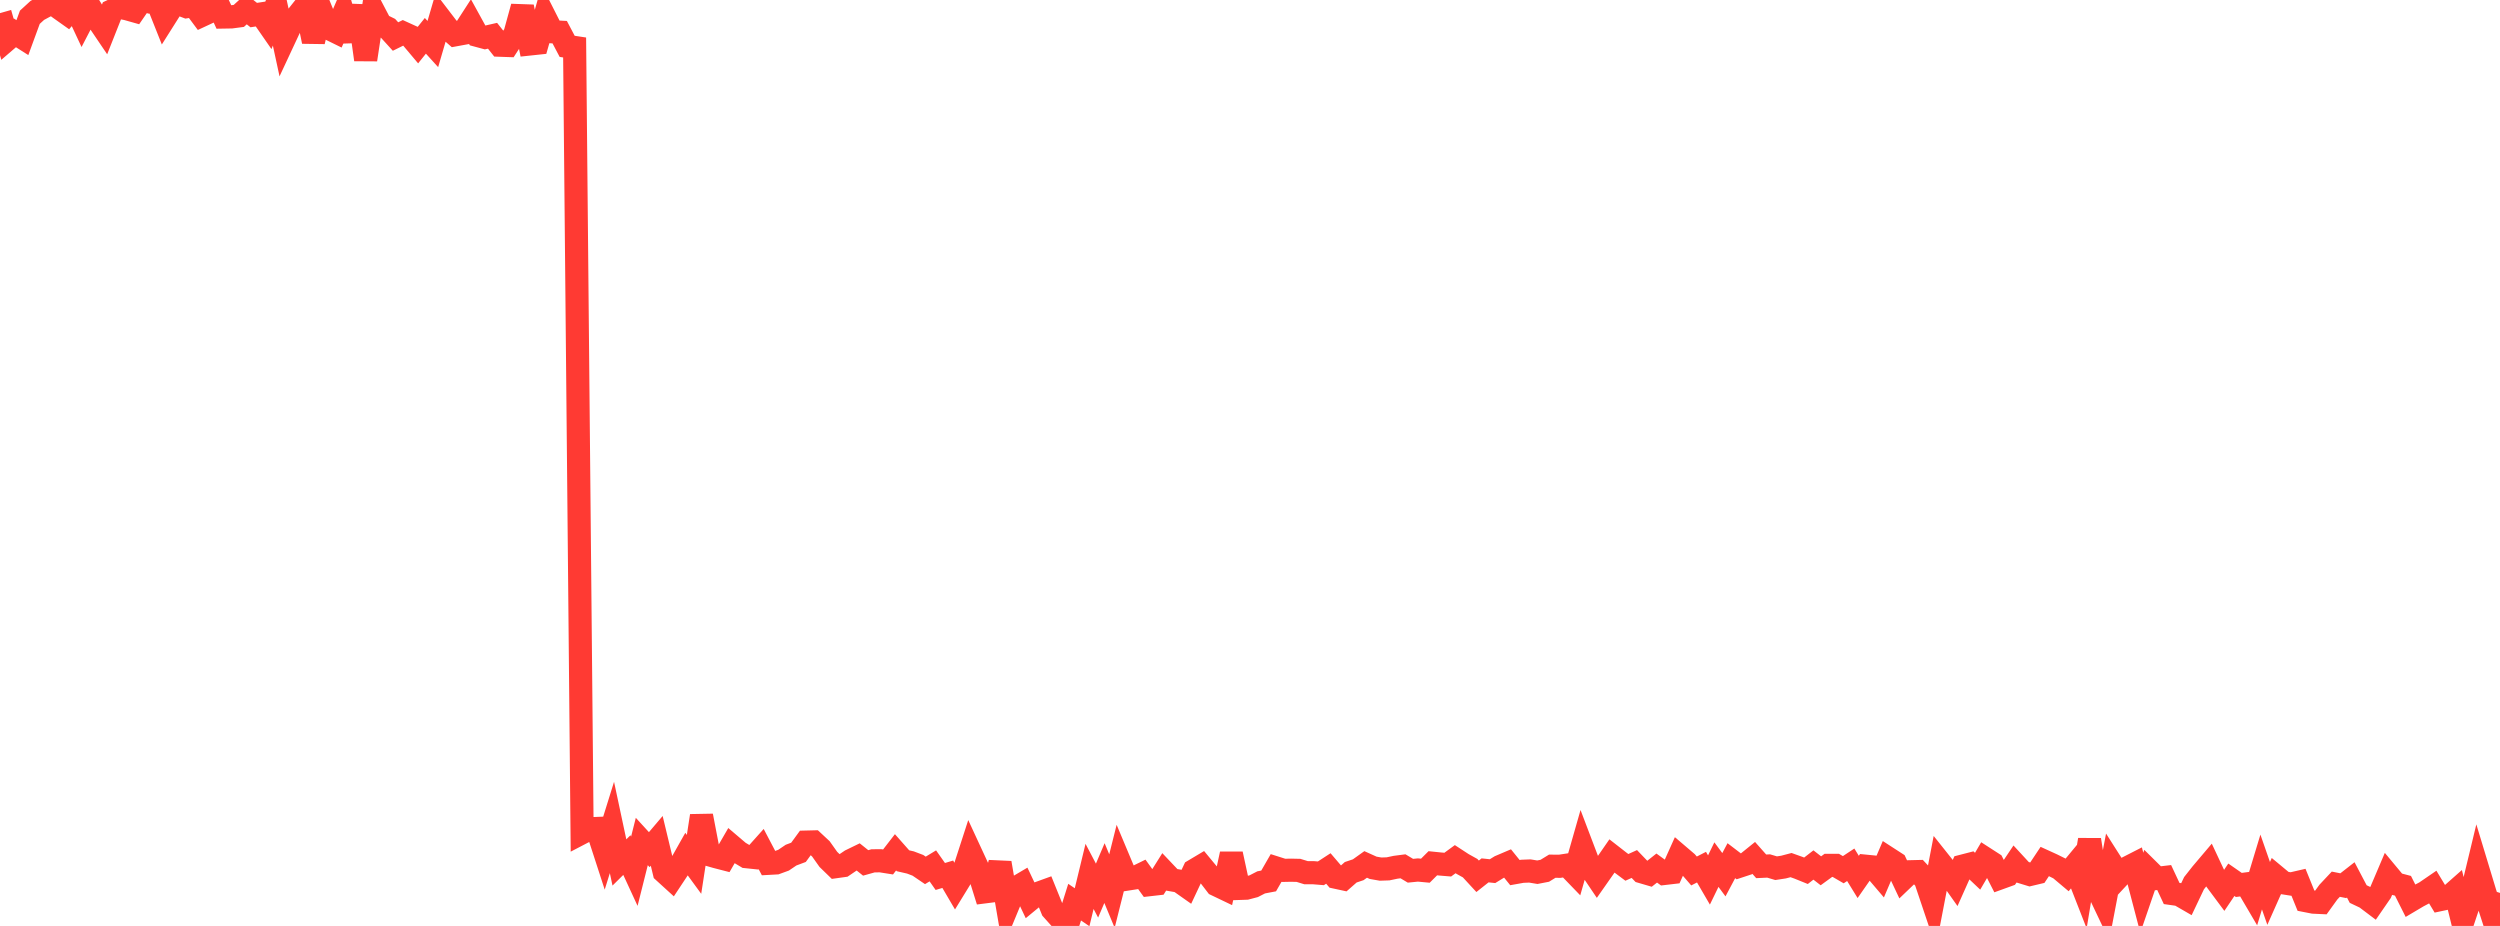 <?xml version="1.0" standalone="no"?>
<!DOCTYPE svg PUBLIC "-//W3C//DTD SVG 1.1//EN" "http://www.w3.org/Graphics/SVG/1.1/DTD/svg11.dtd">

<svg width="135" height="50" viewBox="0 0 135 50" preserveAspectRatio="none" 
  xmlns="http://www.w3.org/2000/svg"
  xmlns:xlink="http://www.w3.org/1999/xlink">


<polyline points="0.0, 0.709 0.403, 2.121 0.806, 1.775 1.209, 2.031 1.612, 0.931 2.015, 0.562 2.418, 0.345 2.821, 0.152 3.224, 0.453 3.627, 0.739 4.03, 0.264 4.433, 1.126 4.836, 0.35 5.239, 1.004 5.642, 1.6 6.045, 0.582 6.448, 0.392 6.851, 0.472 7.254, 0.586 7.657, 0.0 8.06, 0.099 8.463, 0.019 8.866, 1.031 9.269, 0.393 9.672, 0.208 10.075, 0.361 10.478, 0.295 10.881, 0.837 11.284, 0.649 11.687, 0.041 12.09, 0.919 12.493, 0.912 12.896, 0.859 13.299, 0.493 13.701, 0.814 14.104, 0.752 14.507, 1.334 14.91, 0.313 15.313, 2.177 15.716, 1.314 16.119, 0.792 16.522, 0.285 16.925, 2.239 17.328, 0.532 17.731, 1.52 18.134, 1.718 18.537, 0.784 18.94, 2.188 19.343, 0.322 19.746, 3.221 20.149, 0.561 20.552, 1.332 20.955, 1.53 21.358, 1.973 21.761, 1.774 22.164, 1.958 22.567, 2.437 22.97, 1.934 23.373, 2.379 23.776, 0.999 24.179, 1.526 24.582, 1.879 24.985, 1.805 25.388, 1.181 25.791, 1.914 26.194, 2.023 26.597, 1.931 27.0, 2.441 27.403, 2.455 27.806, 1.834 28.209, 0.368 28.612, 2.374 29.015, 2.331 29.418, 0.92 29.821, 1.716 30.224, 1.737 30.627, 2.503 31.03, 2.564 31.433, 44.964 31.836, 44.754 32.239, 44.738 32.642, 45.978 33.045, 44.684 33.448, 46.573 33.851, 46.174 34.254, 47.047 34.657, 45.441 35.06, 45.881 35.463, 45.406 35.866, 47.083 36.269, 47.45 36.672, 46.842 37.075, 46.125 37.478, 46.676 37.881, 44.055 38.284, 46.152 38.687, 46.267 39.09, 46.371 39.493, 45.675 39.896, 46.018 40.299, 46.259 40.701, 46.301 41.104, 45.851 41.507, 46.619 41.91, 46.597 42.313, 46.45 42.716, 46.177 43.119, 46.026 43.522, 45.474 43.925, 45.464 44.328, 45.839 44.731, 46.407 45.134, 46.799 45.537, 46.743 45.94, 46.47 46.343, 46.274 46.746, 46.597 47.149, 46.484 47.552, 46.482 47.955, 46.546 48.358, 46.025 48.761, 46.481 49.164, 46.574 49.567, 46.727 49.97, 47.001 50.373, 46.757 50.776, 47.33 51.179, 47.209 51.582, 47.896 51.985, 47.24 52.388, 45.995 52.791, 46.865 53.194, 48.157 53.597, 48.106 54.0, 46.597 54.403, 48.951 54.806, 47.977 55.209, 47.739 55.612, 48.59 56.015, 48.258 56.418, 48.112 56.821, 49.108 57.224, 49.558 57.627, 50.0 58.03, 48.716 58.433, 48.99 58.836, 47.325 59.239, 48.093 59.642, 47.146 60.045, 48.118 60.448, 46.512 60.851, 47.473 61.254, 47.41 61.657, 47.213 62.06, 47.773 62.463, 47.727 62.866, 47.085 63.269, 47.51 63.672, 47.58 64.075, 47.864 64.478, 47.007 64.881, 46.767 65.284, 47.254 65.687, 47.779 66.09, 47.972 66.493, 46.114 66.896, 47.975 67.299, 47.961 67.701, 47.855 68.104, 47.648 68.507, 47.571 68.91, 46.871 69.313, 46.999 69.716, 46.991 70.119, 47 70.522, 47.124 70.925, 47.126 71.328, 47.159 71.731, 46.897 72.134, 47.369 72.537, 47.456 72.94, 47.102 73.343, 46.967 73.746, 46.679 74.149, 46.861 74.552, 46.932 74.955, 46.918 75.358, 46.833 75.761, 46.78 76.164, 47.02 76.567, 46.98 76.97, 47.018 77.373, 46.616 77.776, 46.657 78.179, 46.69 78.582, 46.395 78.985, 46.658 79.388, 46.882 79.791, 47.319 80.194, 47 80.597, 47.042 81.0, 46.794 81.403, 46.622 81.806, 47.121 82.209, 47.049 82.612, 47.033 83.015, 47.1 83.418, 47.022 83.821, 46.775 84.224, 46.779 84.627, 46.717 85.03, 47.134 85.433, 45.722 85.836, 46.783 86.239, 47.381 86.642, 46.806 87.045, 46.223 87.448, 46.537 87.851, 46.838 88.254, 46.656 88.657, 47.076 89.06, 47.194 89.463, 46.875 89.866, 47.167 90.269, 47.12 90.672, 46.224 91.075, 46.568 91.478, 47.033 91.881, 46.826 92.284, 47.519 92.687, 46.689 93.09, 47.235 93.493, 46.477 93.896, 46.785 94.299, 46.652 94.701, 46.327 95.104, 46.782 95.507, 46.763 95.91, 46.883 96.313, 46.821 96.716, 46.715 97.119, 46.859 97.522, 47.022 97.925, 46.71 98.328, 47.023 98.731, 46.73 99.134, 46.73 99.537, 46.964 99.94, 46.698 100.343, 47.354 100.746, 46.775 101.149, 46.815 101.552, 47.288 101.955, 46.344 102.358, 46.605 102.761, 47.461 103.164, 47.075 103.567, 47.065 103.97, 47.496 104.373, 48.693 104.776, 46.594 105.179, 47.1 105.582, 47.67 105.985, 46.768 106.388, 46.664 106.791, 47.046 107.194, 46.36 107.597, 46.62 108.0, 47.409 108.403, 47.263 108.806, 46.662 109.209, 47.099 109.612, 47.222 110.015, 47.126 110.418, 46.52 110.821, 46.704 111.224, 46.904 111.627, 47.243 112.03, 46.756 112.433, 47.787 112.836, 45.35 113.239, 47.934 113.642, 48.783 114.045, 46.676 114.448, 47.309 114.851, 46.875 115.254, 46.669 115.657, 48.209 116.06, 47.036 116.463, 47.435 116.866, 47.387 117.269, 48.249 117.672, 48.306 118.075, 48.539 118.478, 47.692 118.881, 47.181 119.284, 46.705 119.687, 47.564 120.09, 48.106 120.493, 47.507 120.896, 47.787 121.299, 47.734 121.701, 48.419 122.104, 47.088 122.507, 48.245 122.91, 47.339 123.313, 47.674 123.716, 47.737 124.119, 47.644 124.522, 48.636 124.925, 48.715 125.328, 48.734 125.731, 48.176 126.134, 47.747 126.537, 47.828 126.94, 47.513 127.343, 48.279 127.746, 48.47 128.149, 48.774 128.552, 48.189 128.955, 47.242 129.358, 47.727 129.761, 47.833 130.164, 48.635 130.567, 48.396 130.97, 48.184 131.373, 47.908 131.776, 48.576 132.179, 48.49 132.582, 48.134 132.985, 49.777 133.388, 48.571 133.791, 46.899 134.194, 48.23 134.597, 49.473 135.0, 48.218" fill="none" stroke="#ff3a33" stroke-width="1.25"/>

</svg>